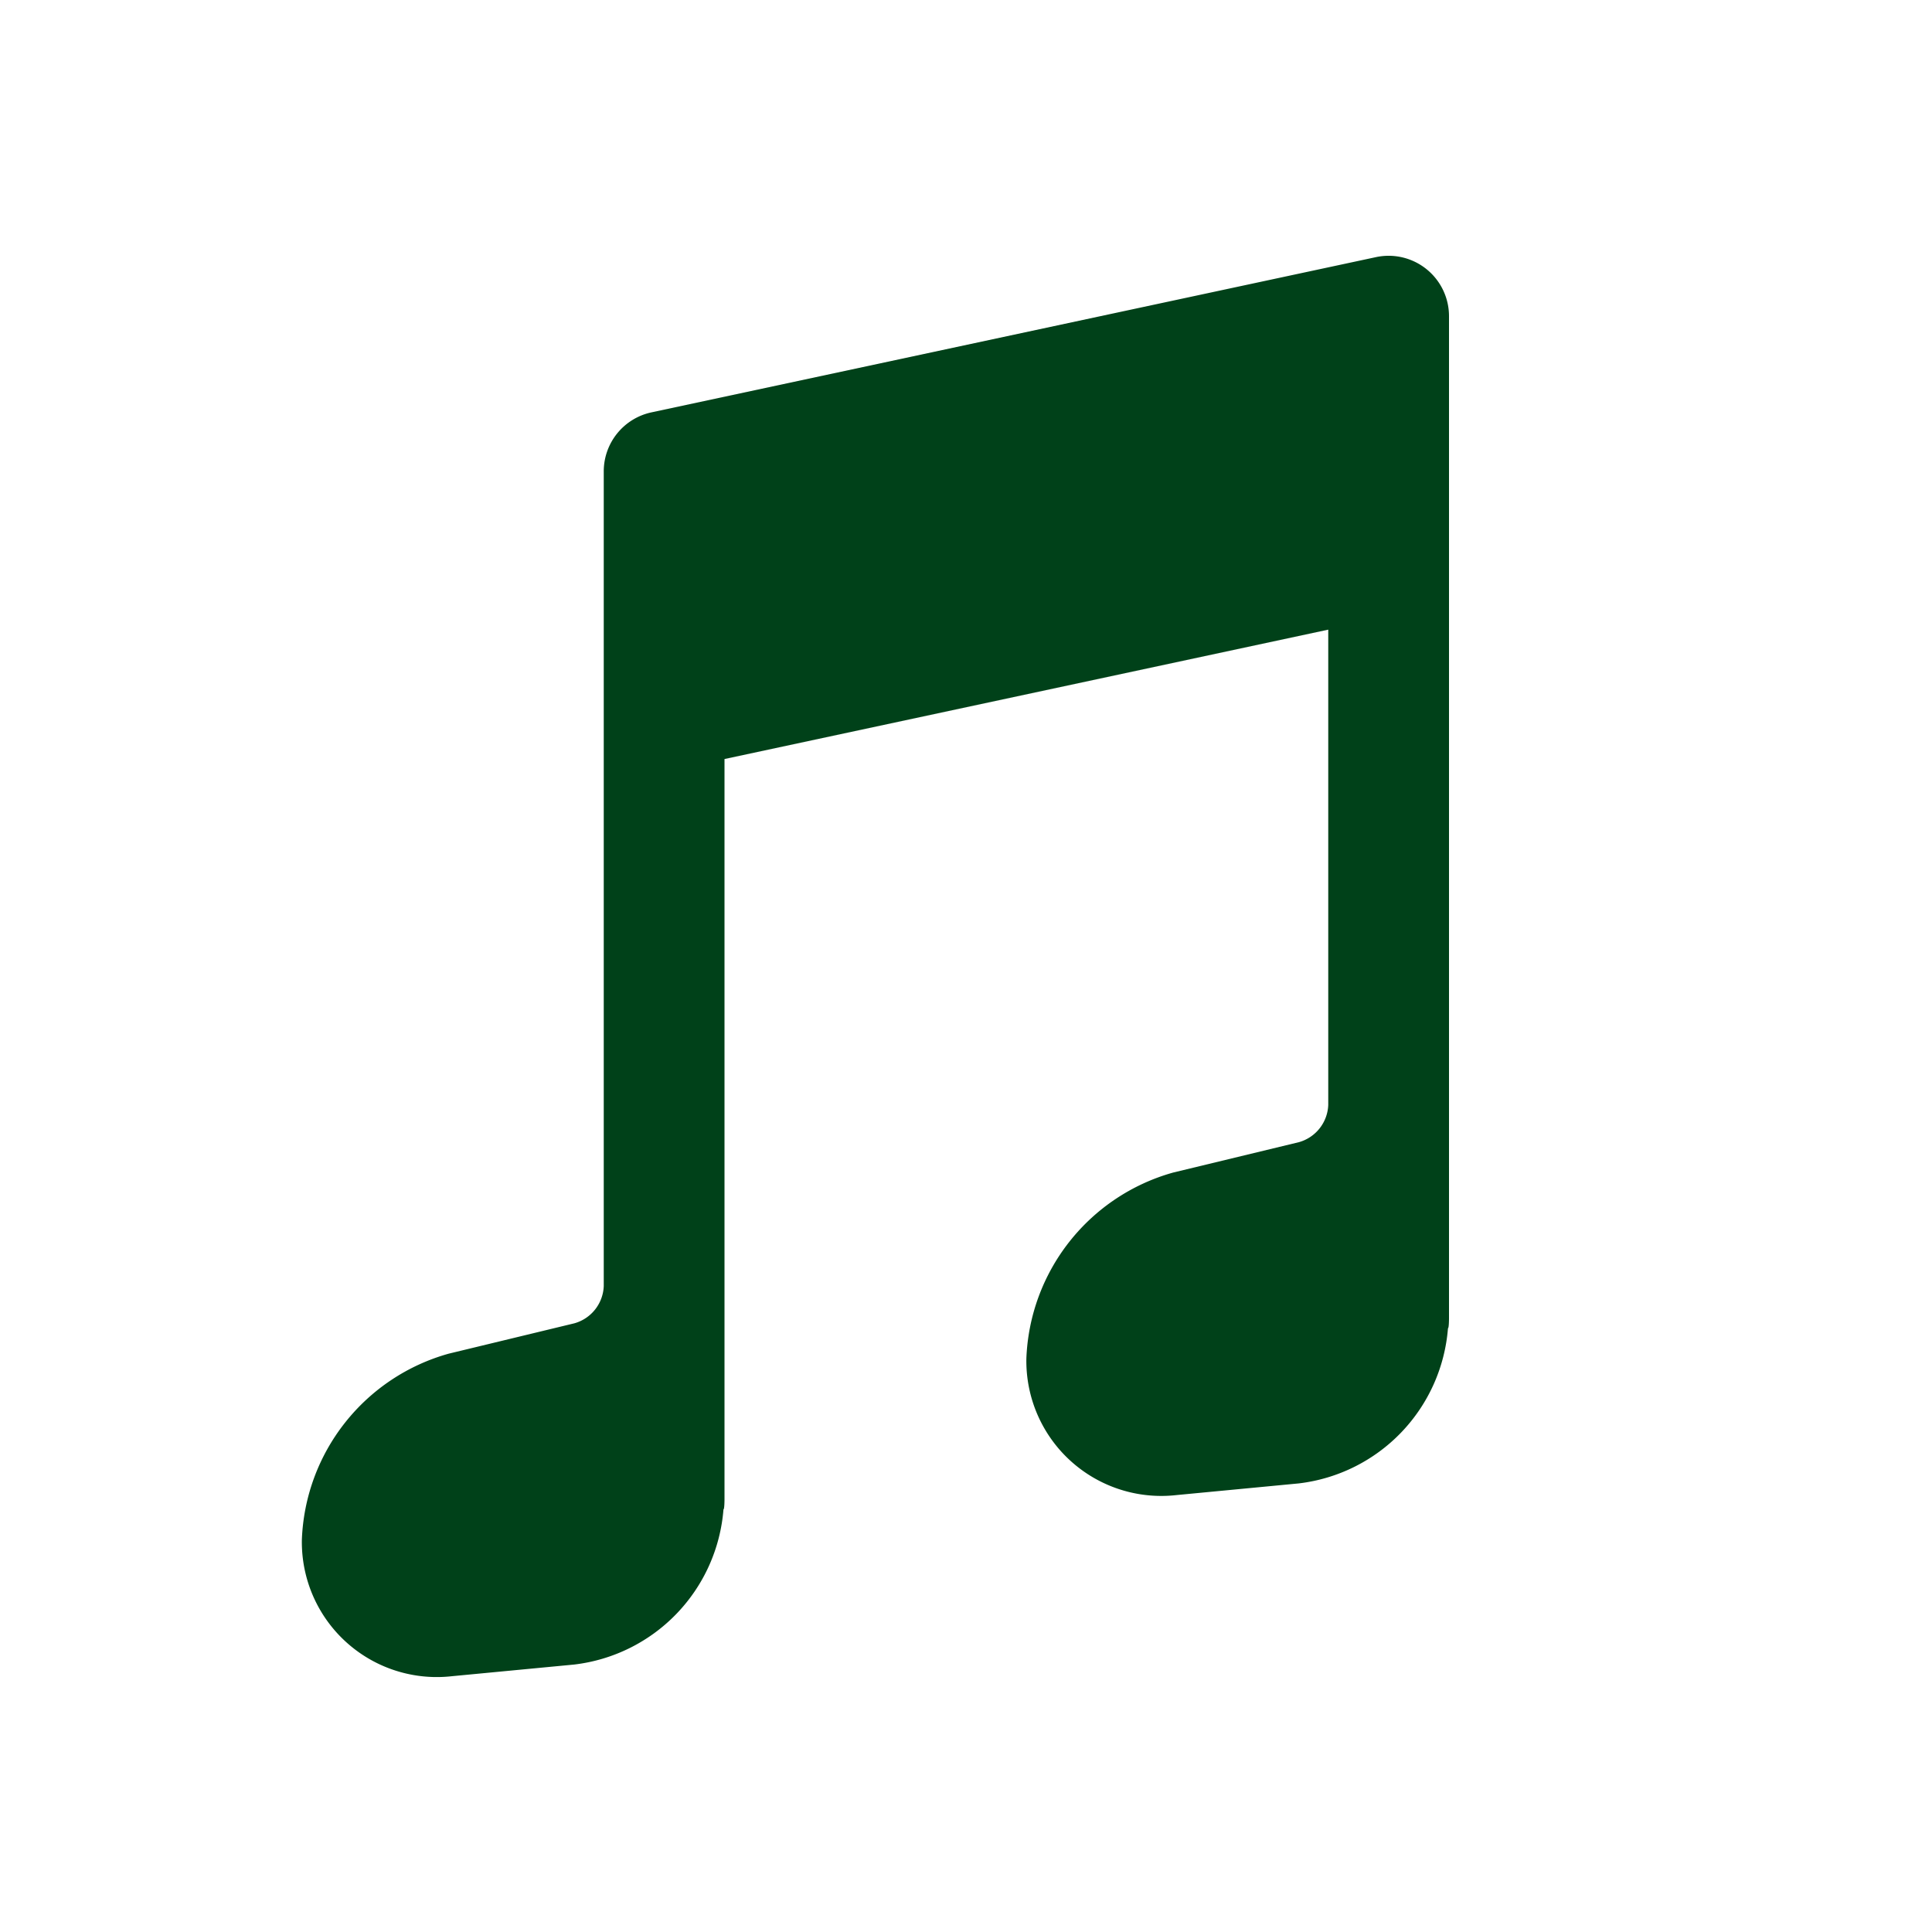 <svg fill="#004119"  id="glyphicons-basic" xmlns="http://www.w3.org/2000/svg" viewBox="0 0 32 32">
  <path id="music" d="M24,5.237V21.834S24,22,23.983,22a2.81,2.81,0,0,1-2.472,2.57l-2.023.193A2.235,2.235,0,0,1,17,22.5a3.33,3.33,0,0,1,2.432-3.079l2.082-.503A.667.667,0,0,0,22,18.301V10.429L12,12.572v12.262S12,25,11.983,25a2.81,2.81,0,0,1-2.472,2.57l-2.023.193A2.235,2.235,0,0,1,5,25.5a3.33,3.33,0,0,1,2.432-3.079l2.082-.503A.667.667,0,0,0,10,21.301V7.808a1,1,0,0,1,.79-.978l12-2.571A1,1,0,0,1,24,5.237Z"/>
</svg>
